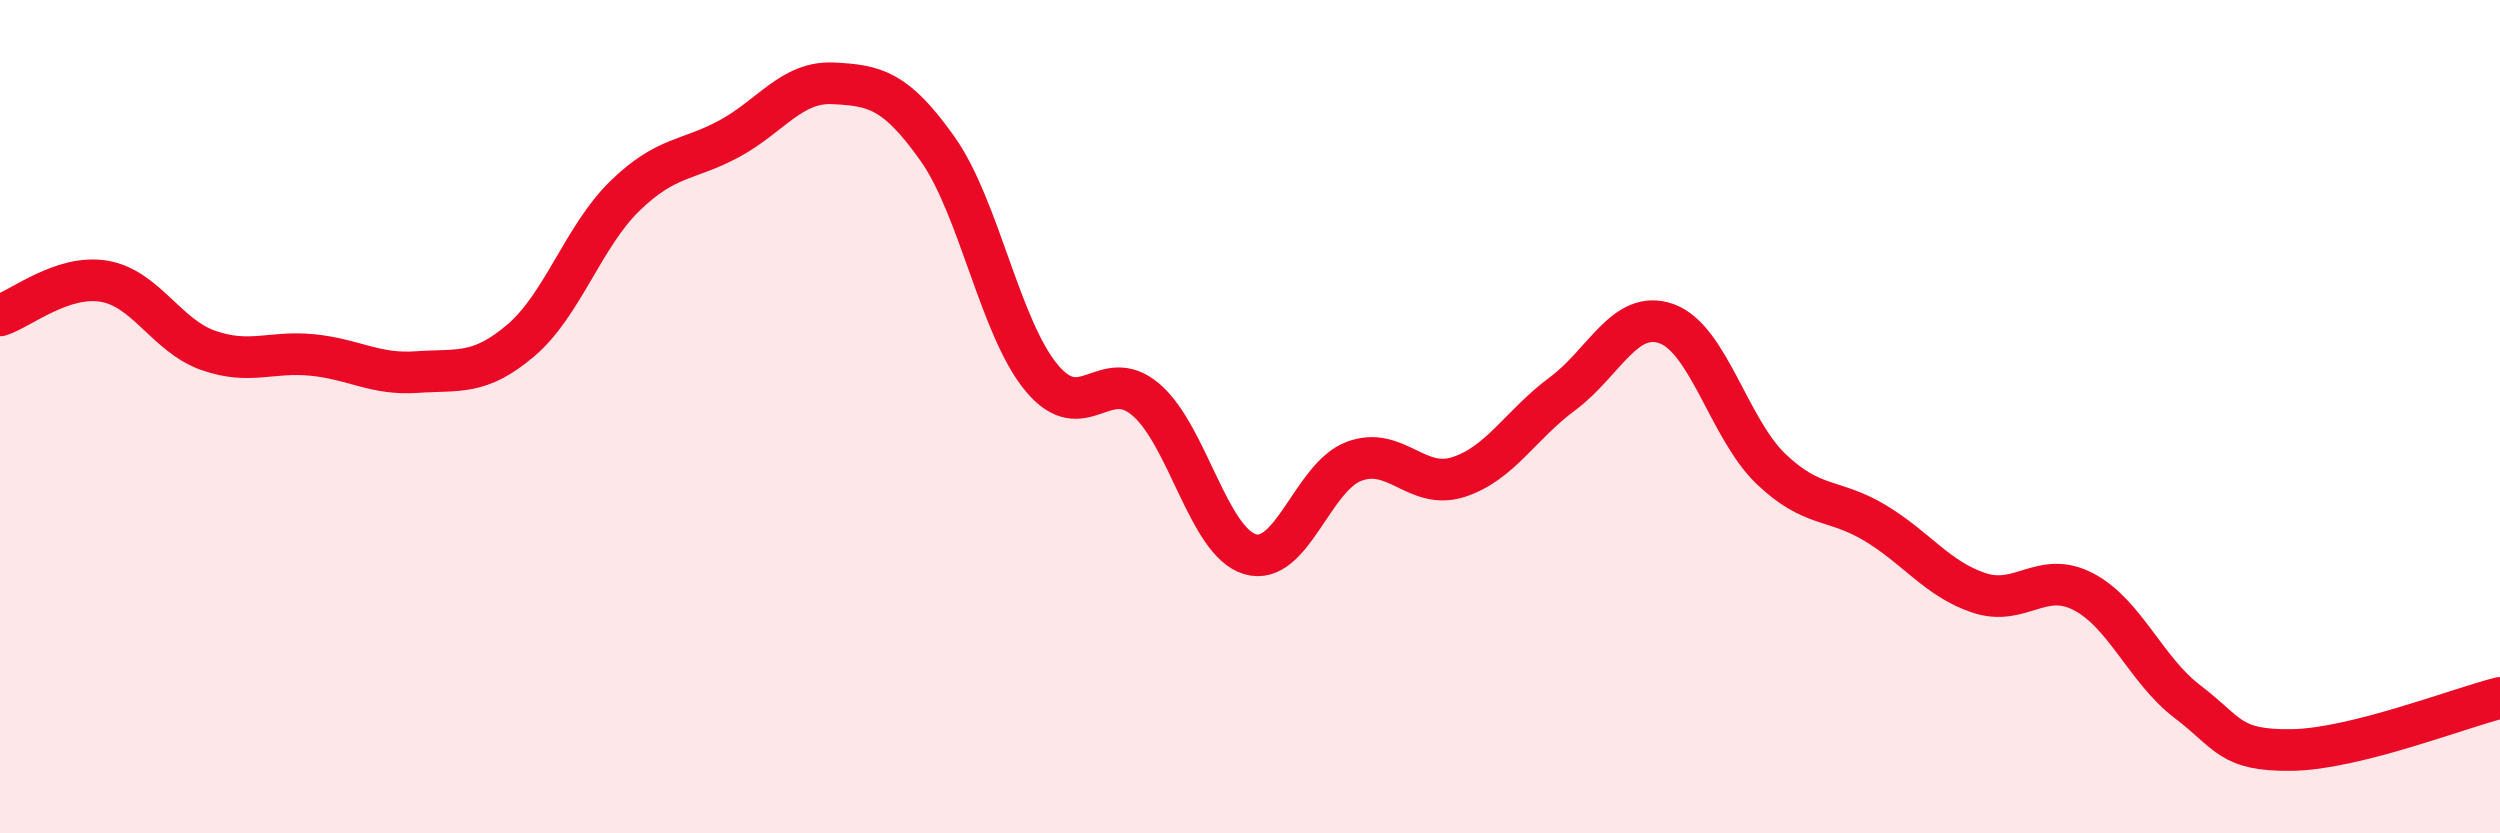
    <svg width="60" height="20" viewBox="0 0 60 20" xmlns="http://www.w3.org/2000/svg">
      <path
        d="M 0,7.57 C 0.5,7.41 1.5,6.58 2.5,6.75 C 3.5,6.92 4,8.06 5,8.41 C 6,8.76 6.5,8.42 7.5,8.52 C 8.5,8.62 9,9 10,8.93 C 11,8.86 11.5,9.02 12.5,8.17 C 13.5,7.32 14,5.67 15,4.7 C 16,3.73 16.5,3.87 17.5,3.33 C 18.5,2.79 19,1.95 20,2 C 21,2.05 21.5,2.16 22.5,3.57 C 23.5,4.98 24,7.87 25,9.07 C 26,10.27 26.5,8.74 27.5,9.59 C 28.5,10.44 29,13 30,13.3 C 31,13.6 31.5,11.44 32.5,11.07 C 33.5,10.7 34,11.77 35,11.45 C 36,11.13 36.5,10.19 37.5,9.45 C 38.5,8.71 39,7.41 40,7.77 C 41,8.13 41.5,10.29 42.5,11.25 C 43.5,12.21 44,11.95 45,12.55 C 46,13.15 46.5,13.9 47.5,14.23 C 48.5,14.56 49,13.68 50,14.2 C 51,14.72 51.5,16.08 52.5,16.84 C 53.5,17.6 53.5,18.02 55,18 C 56.5,17.98 59,17 60,16.75L60 20L0 20Z"
        fill="#EB0A25"
        opacity="0.1"
        stroke-linecap="round"
        stroke-linejoin="round"
      />
      <path
        d="M 0,7.57 C 0.5,7.41 1.5,6.58 2.5,6.75 C 3.5,6.92 4,8.06 5,8.41 C 6,8.76 6.5,8.42 7.5,8.52 C 8.5,8.62 9,9 10,8.93 C 11,8.86 11.5,9.02 12.5,8.17 C 13.5,7.32 14,5.67 15,4.7 C 16,3.73 16.5,3.87 17.5,3.33 C 18.5,2.79 19,1.95 20,2 C 21,2.05 21.5,2.16 22.5,3.57 C 23.5,4.98 24,7.87 25,9.07 C 26,10.27 26.5,8.74 27.5,9.59 C 28.5,10.44 29,13 30,13.3 C 31,13.6 31.5,11.44 32.5,11.07 C 33.5,10.7 34,11.77 35,11.45 C 36,11.13 36.5,10.19 37.5,9.45 C 38.5,8.71 39,7.41 40,7.77 C 41,8.13 41.5,10.29 42.5,11.25 C 43.5,12.21 44,11.95 45,12.55 C 46,13.15 46.5,13.9 47.5,14.23 C 48.5,14.56 49,13.68 50,14.2 C 51,14.72 51.5,16.08 52.5,16.84 C 53.5,17.6 53.5,18.02 55,18 C 56.5,17.98 59,17 60,16.75"
        stroke="#EB0A25"
        stroke-width="1"
        fill="none"
        stroke-linecap="round"
        stroke-linejoin="round"
      />
    </svg>
  